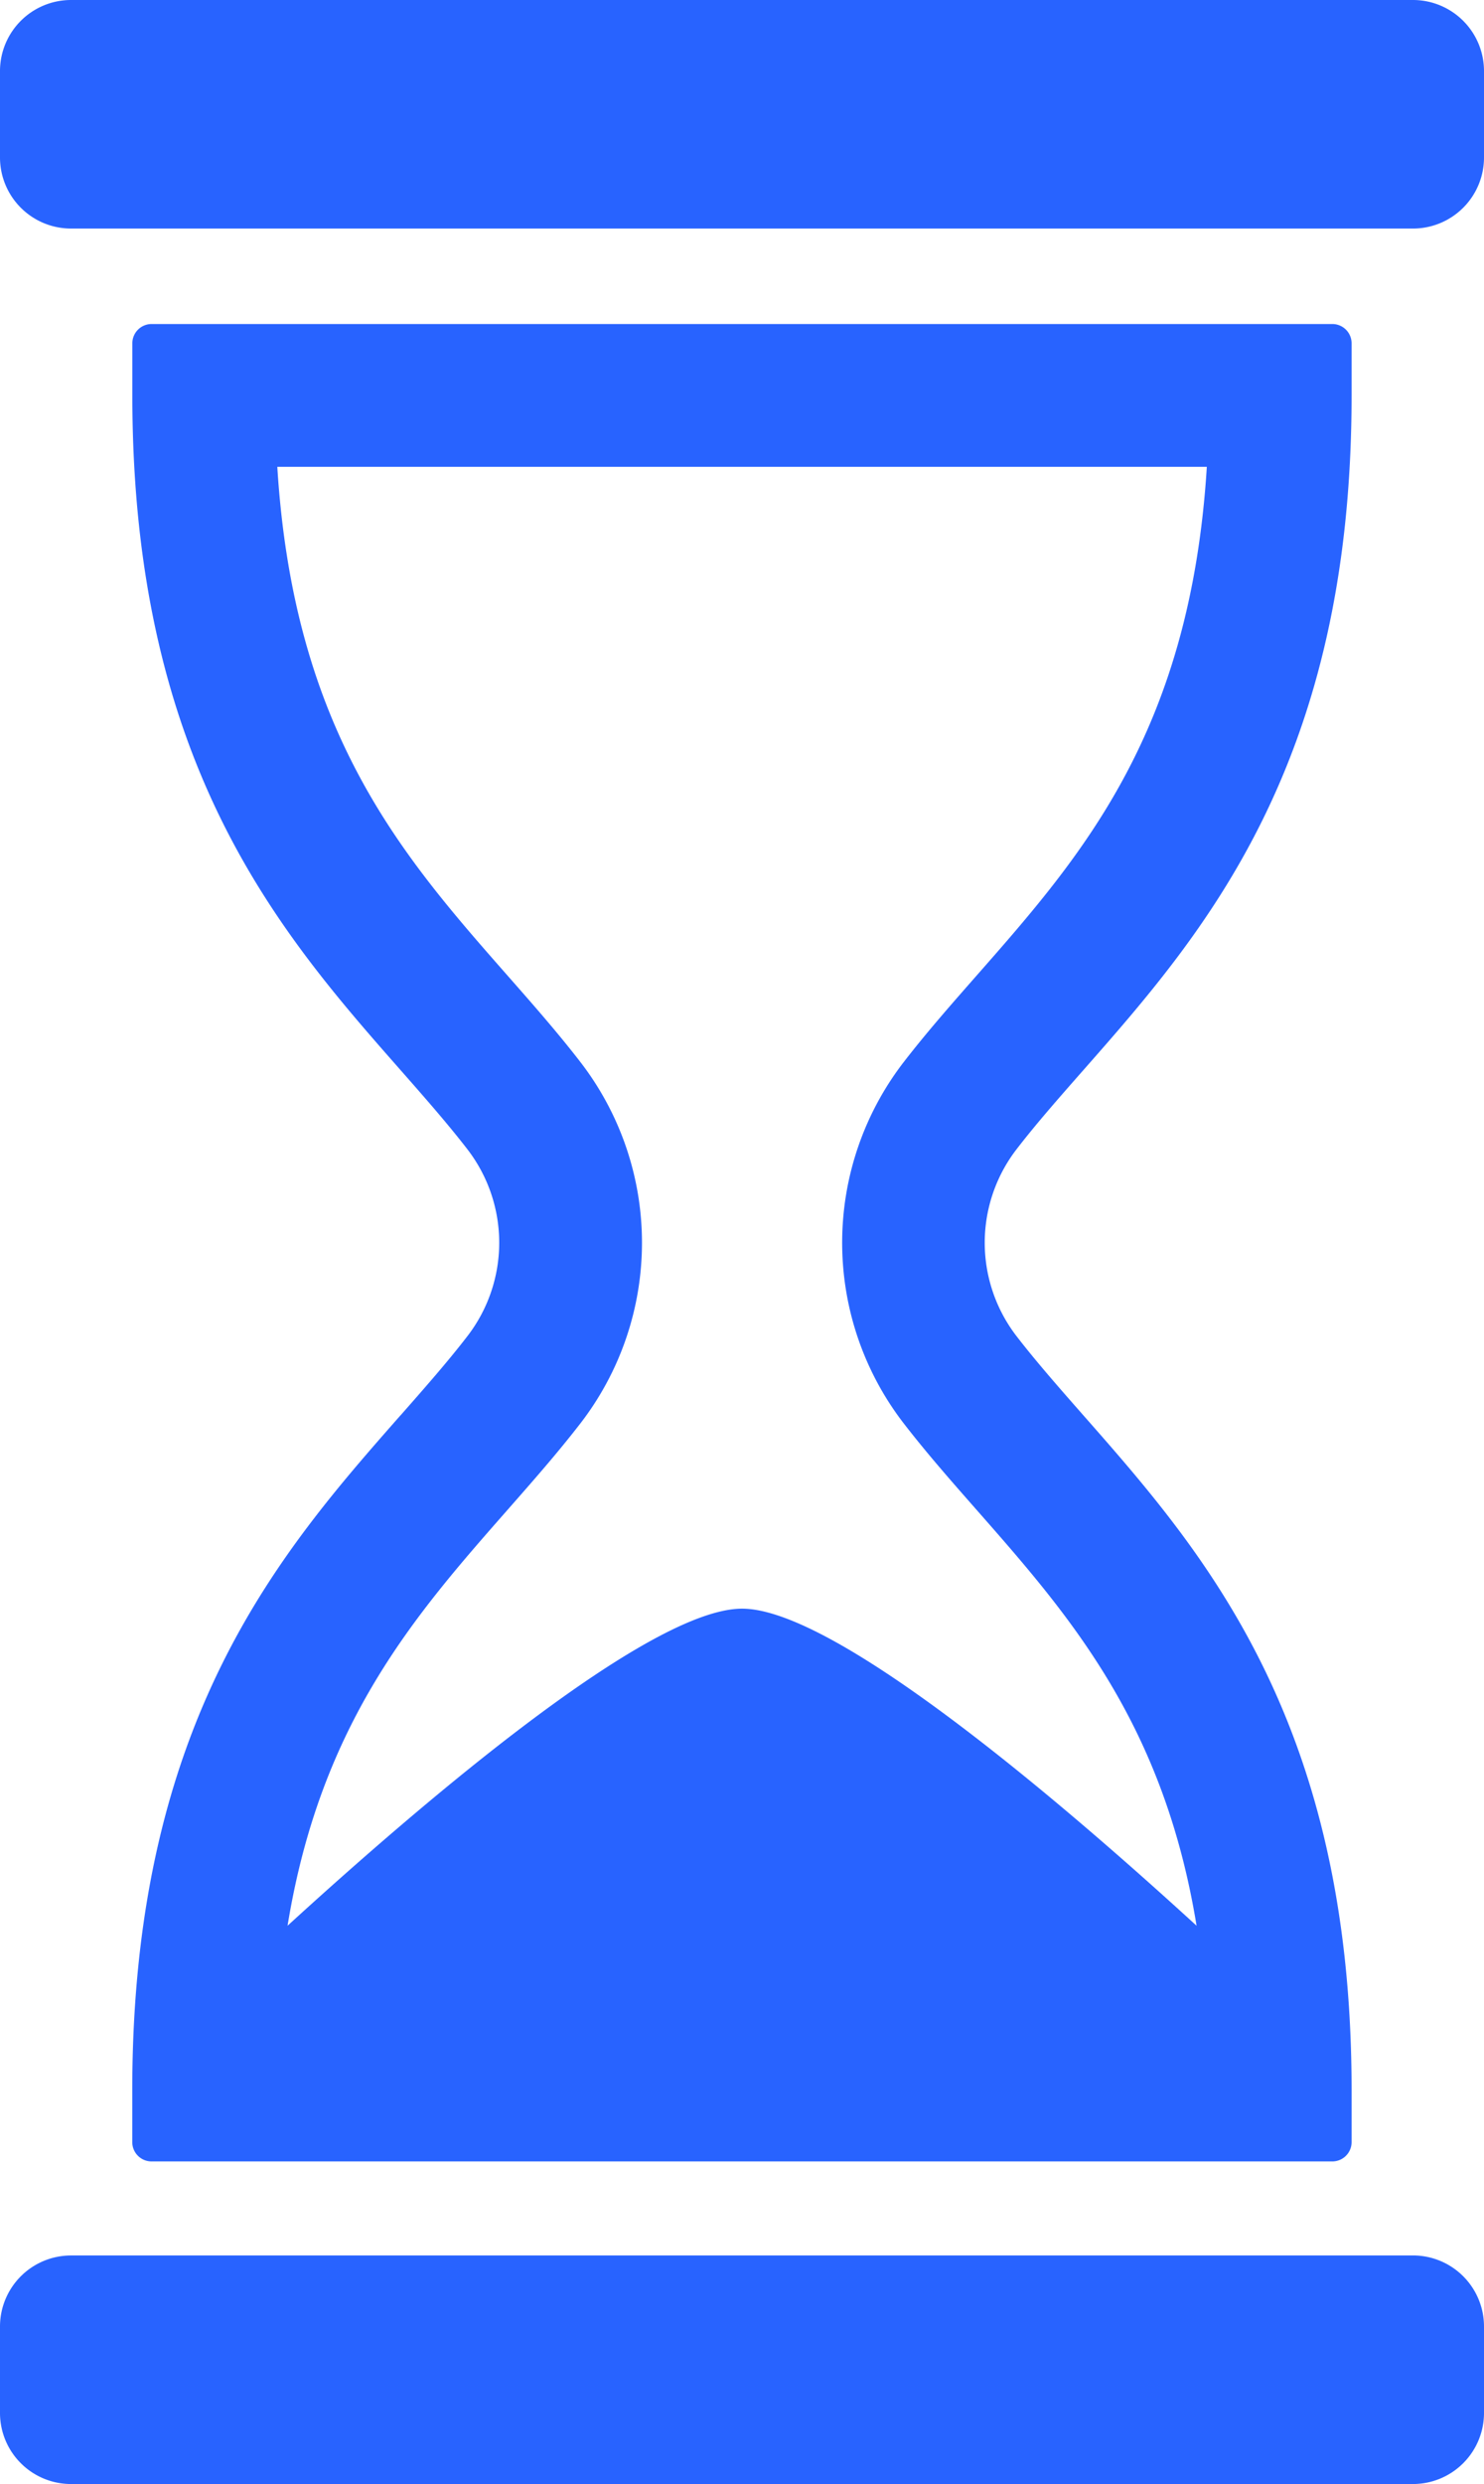 <svg id="Group_1887" data-name="Group 1887" xmlns="http://www.w3.org/2000/svg" xmlns:xlink="http://www.w3.org/1999/xlink" width="44.819" height="74.992" viewBox="0 0 44.819 74.992">
  <defs>
    <clipPath id="clip-path">
      <rect id="Rectangle_2003" data-name="Rectangle 2003" width="44.819" height="74.992" fill="#2863ff"/>
    </clipPath>
  </defs>
  <g id="Group_1886" data-name="Group 1886" clip-path="url(#clip-path)">
    <path id="Path_10616" data-name="Path 10616" d="M106.07,272.708c-3.608,4.1-8.1,9.209-8.1,20.368v1.574a.582.582,0,0,0,.582.582h35.661a.582.582,0,0,0,.582-.582v-1.574c0-11.16-4.49-16.266-8.1-20.368-.728-.828-1.416-1.61-2.018-2.389a4.623,4.623,0,0,1,0-5.645c.6-.779,1.29-1.561,2.018-2.389,3.608-4.1,8.1-9.209,8.1-20.368v-1.574a.582.582,0,0,0-.582-.582H98.554a.582.582,0,0,0-.582.582v1.574c0,11.16,4.49,16.266,8.1,20.368.728.828,1.416,1.61,2.018,2.389a4.622,4.622,0,0,1,0,5.645c-.6.779-1.29,1.561-2.018,2.389m5.429-10.67c-.686-.887-1.417-1.719-2.192-2.6-3.181-3.617-6.462-7.348-6.959-15.366h28.073c-.5,8.017-3.778,11.749-6.959,15.366-.774.881-1.506,1.713-2.192,2.6a8.93,8.93,0,0,0,0,10.917c.686.887,1.417,1.719,2.192,2.6,2.785,3.167,5.646,6.421,6.649,12.561-4.125-3.775-10.917-9.572-13.726-9.572s-9.6,5.8-13.727,9.572c1-6.14,3.865-9.394,6.649-12.561.774-.881,1.506-1.713,2.192-2.6a8.93,8.93,0,0,0,0-10.917" transform="translate(-93.975 -229.979)" fill="#2863ff"/>
    <path id="Path_10617" data-name="Path 10617" d="M42.673,0H2.146A2.146,2.146,0,0,0,0,2.146V4.756A2.146,2.146,0,0,0,2.146,6.9H42.673a2.146,2.146,0,0,0,2.146-2.146V2.146A2.146,2.146,0,0,0,42.673,0" fill="#2863ff"/>
    <path id="Path_10618" data-name="Path 10618" d="M42.673,1669.1H2.146A2.146,2.146,0,0,0,0,1671.245v2.609A2.146,2.146,0,0,0,2.146,1676H42.673a2.146,2.146,0,0,0,2.146-2.146v-2.609a2.146,2.146,0,0,0-2.146-2.146" transform="translate(0 -1601.008)" fill="#2863ff"/>
  </g>
</svg>
